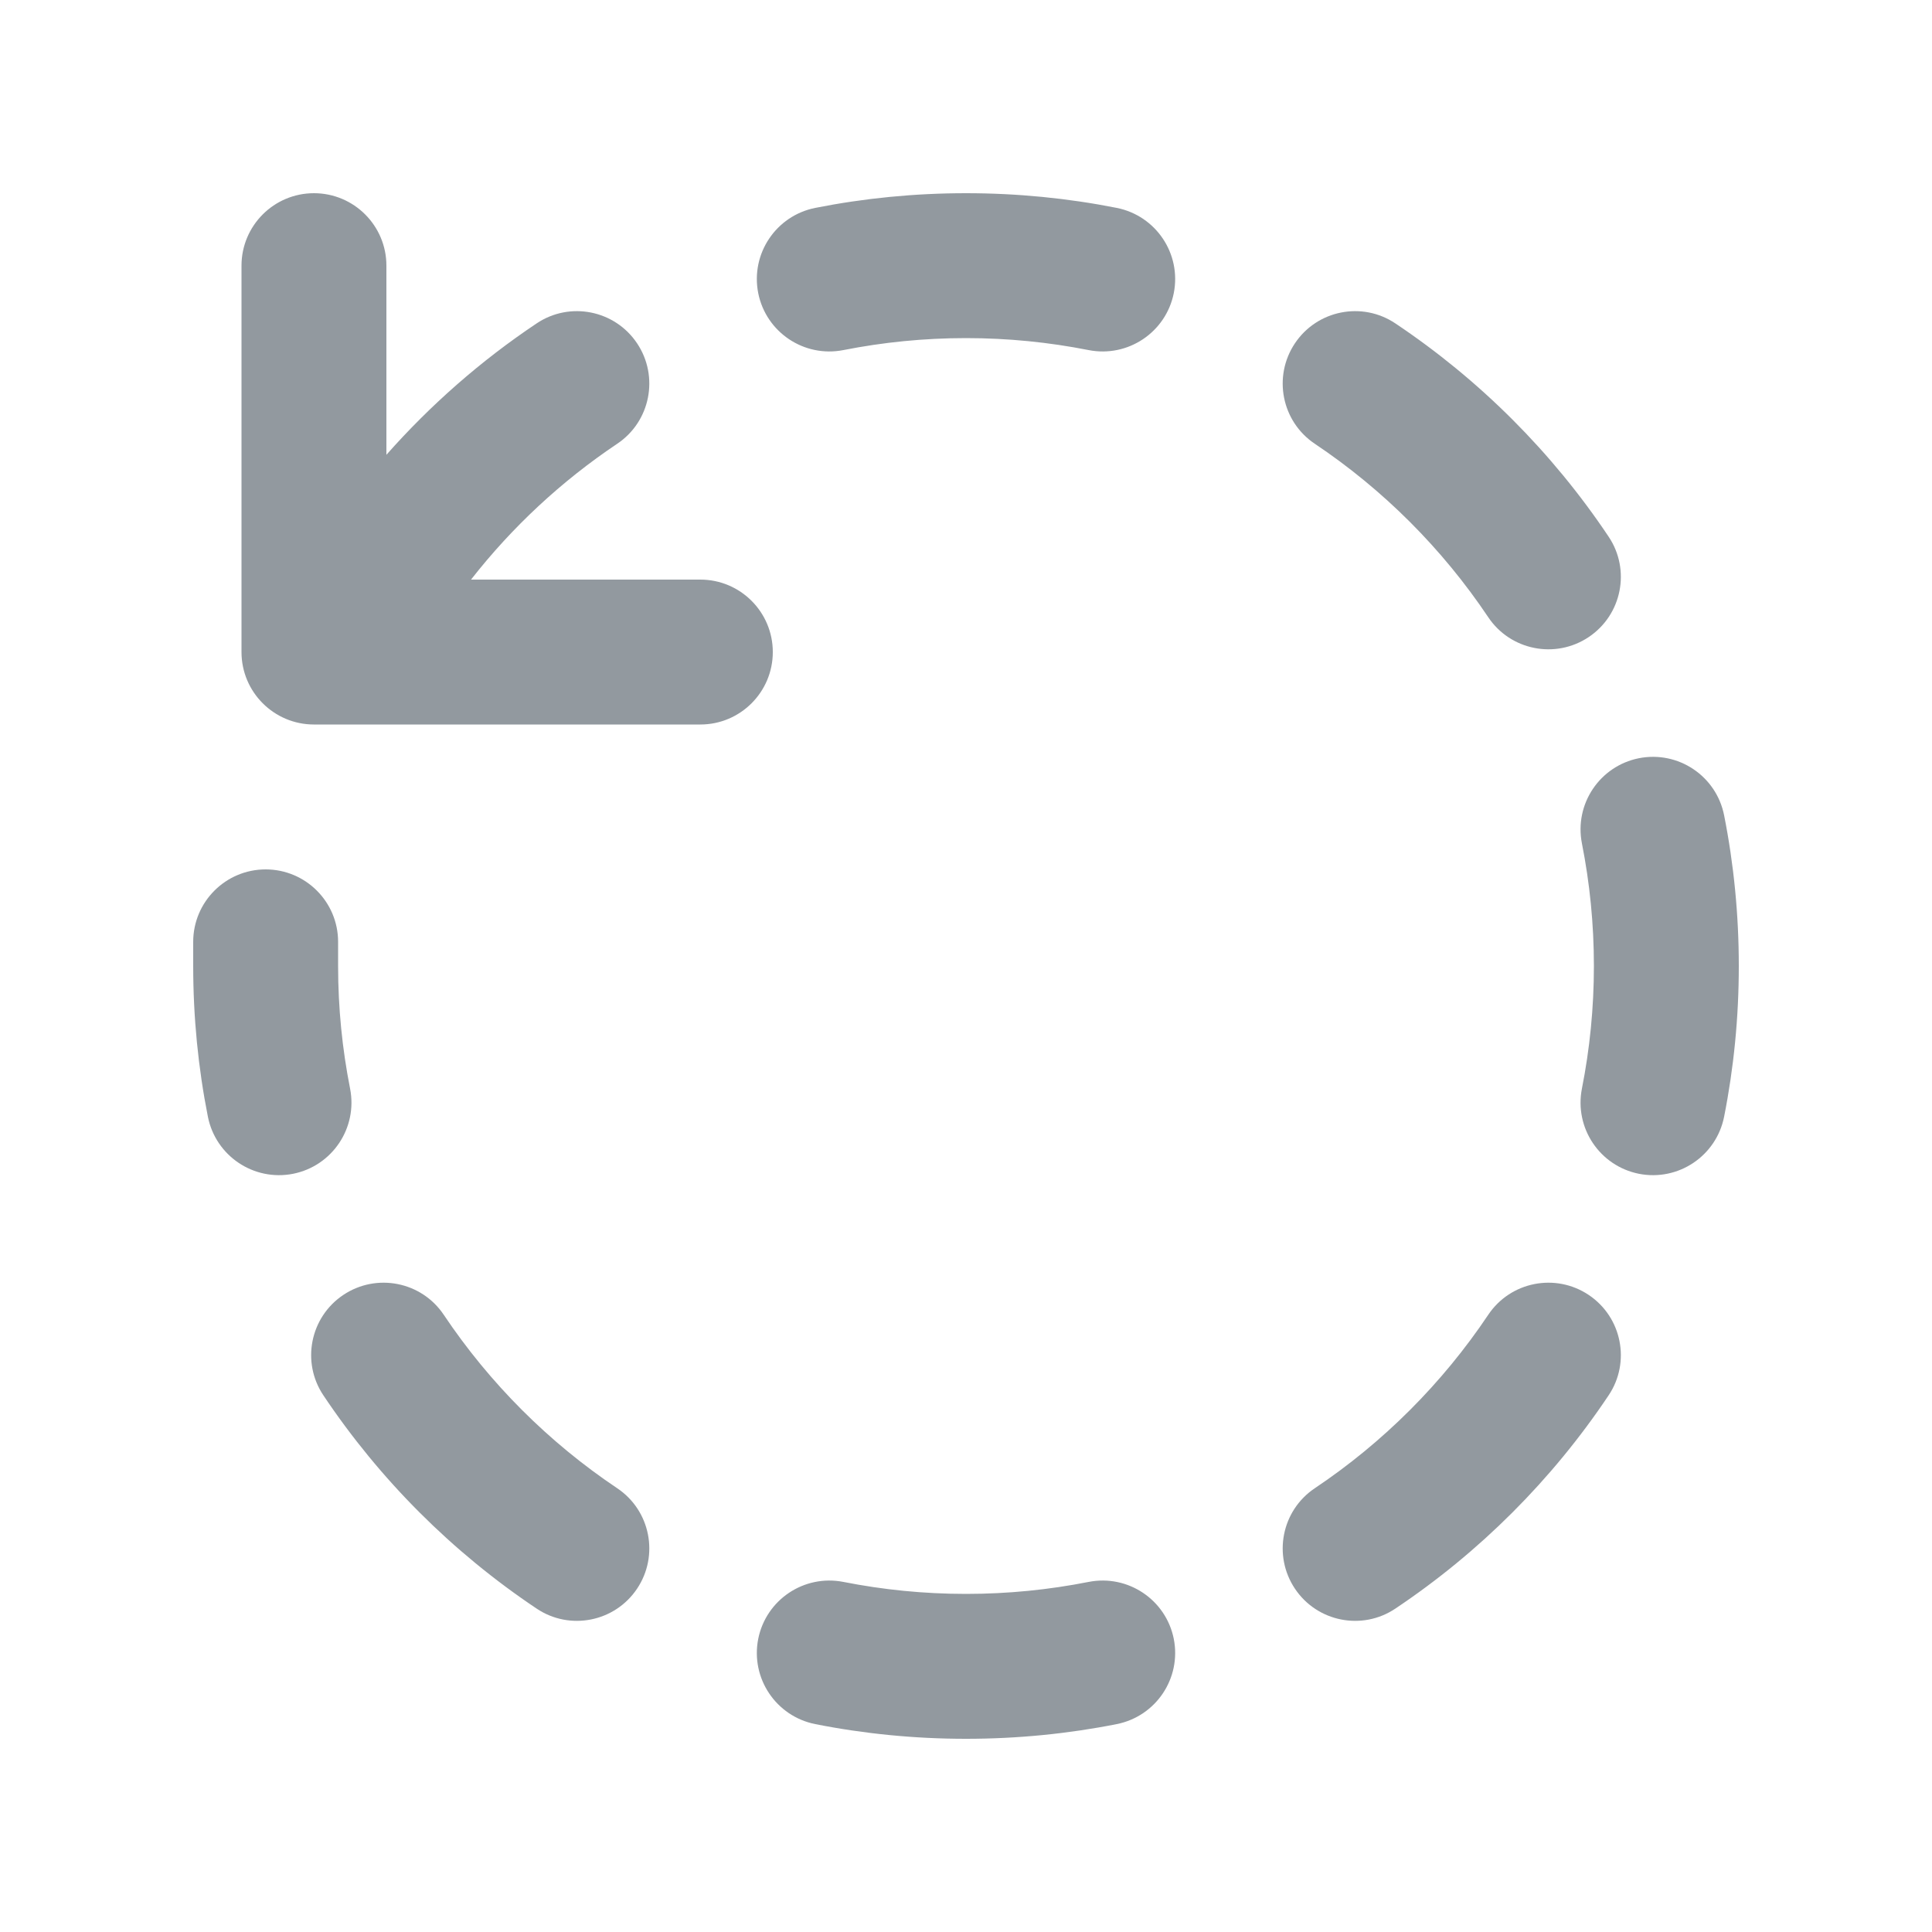<svg width="20" height="20" viewBox="0 0 20 20" fill="none" xmlns="http://www.w3.org/2000/svg">
<path d="M11.56 2.152C11.055 2.052 10.533 2 10 2C9.467 2 8.945 2.052 8.44 2.152C8.033 2.233 7.769 2.627 7.849 3.034C7.93 3.44 8.324 3.704 8.731 3.624C9.141 3.543 9.565 3.5 10 3.5C10.435 3.5 10.859 3.543 11.269 3.624C11.676 3.704 12.07 3.44 12.151 3.034C12.231 2.627 11.967 2.233 11.56 2.152ZM6.595 3.554C6.365 3.21 5.899 3.117 5.555 3.348C4.979 3.733 4.457 4.191 4 4.708V2.75C4 2.336 3.664 2 3.25 2C2.836 2 2.5 2.336 2.5 2.75V6.75C2.5 7.164 2.836 7.5 3.25 7.5H7.25C7.664 7.5 8 7.164 8 6.75C8 6.336 7.664 6 7.25 6H4.876C5.302 5.455 5.813 4.98 6.389 4.594C6.733 4.364 6.825 3.898 6.595 3.554ZM13.611 4.594C13.267 4.364 13.175 3.898 13.405 3.554C13.635 3.21 14.101 3.117 14.445 3.348C15.318 3.932 16.068 4.682 16.652 5.555C16.883 5.899 16.79 6.365 16.446 6.595C16.102 6.825 15.636 6.733 15.406 6.389C14.931 5.68 14.32 5.069 13.611 4.594ZM16.966 7.849C16.56 7.93 16.296 8.324 16.376 8.731C16.457 9.141 16.5 9.565 16.5 10C16.5 10.435 16.457 10.859 16.376 11.269C16.296 11.676 16.56 12.07 16.966 12.151C17.373 12.231 17.767 11.967 17.848 11.56C17.948 11.055 18 10.533 18 10C18 9.467 17.948 8.945 17.848 8.44C17.767 8.033 17.373 7.769 16.966 7.849ZM2 10V9.75C2 9.336 2.336 9 2.75 9C3.164 9 3.5 9.336 3.5 9.75V10C3.5 10.435 3.543 10.859 3.624 11.269C3.704 11.676 3.44 12.07 3.034 12.151C2.627 12.231 2.233 11.967 2.152 11.56C2.052 11.055 2 10.533 2 10ZM16.446 13.405C16.102 13.175 15.636 13.267 15.406 13.611C14.931 14.32 14.32 14.931 13.611 15.406C13.267 15.636 13.175 16.102 13.405 16.446C13.635 16.79 14.101 16.883 14.445 16.652C15.318 16.068 16.068 15.318 16.652 14.445C16.883 14.101 16.79 13.635 16.446 13.405ZM3.348 14.445C3.117 14.101 3.21 13.635 3.554 13.405C3.898 13.175 4.364 13.267 4.594 13.611C5.069 14.32 5.68 14.931 6.389 15.406C6.733 15.636 6.825 16.102 6.595 16.446C6.365 16.79 5.899 16.883 5.555 16.652C4.682 16.068 3.932 15.318 3.348 14.445ZM12.151 16.966C12.07 16.56 11.676 16.296 11.269 16.376C10.859 16.457 10.435 16.5 10 16.5C9.565 16.5 9.141 16.457 8.731 16.376C8.324 16.296 7.93 16.56 7.849 16.966C7.769 17.373 8.033 17.767 8.44 17.848C8.945 17.948 9.467 18 10 18C10.533 18 11.055 17.948 11.56 17.848C11.967 17.767 12.231 17.373 12.151 16.966Z" fill="#92999F"/>
</svg>
